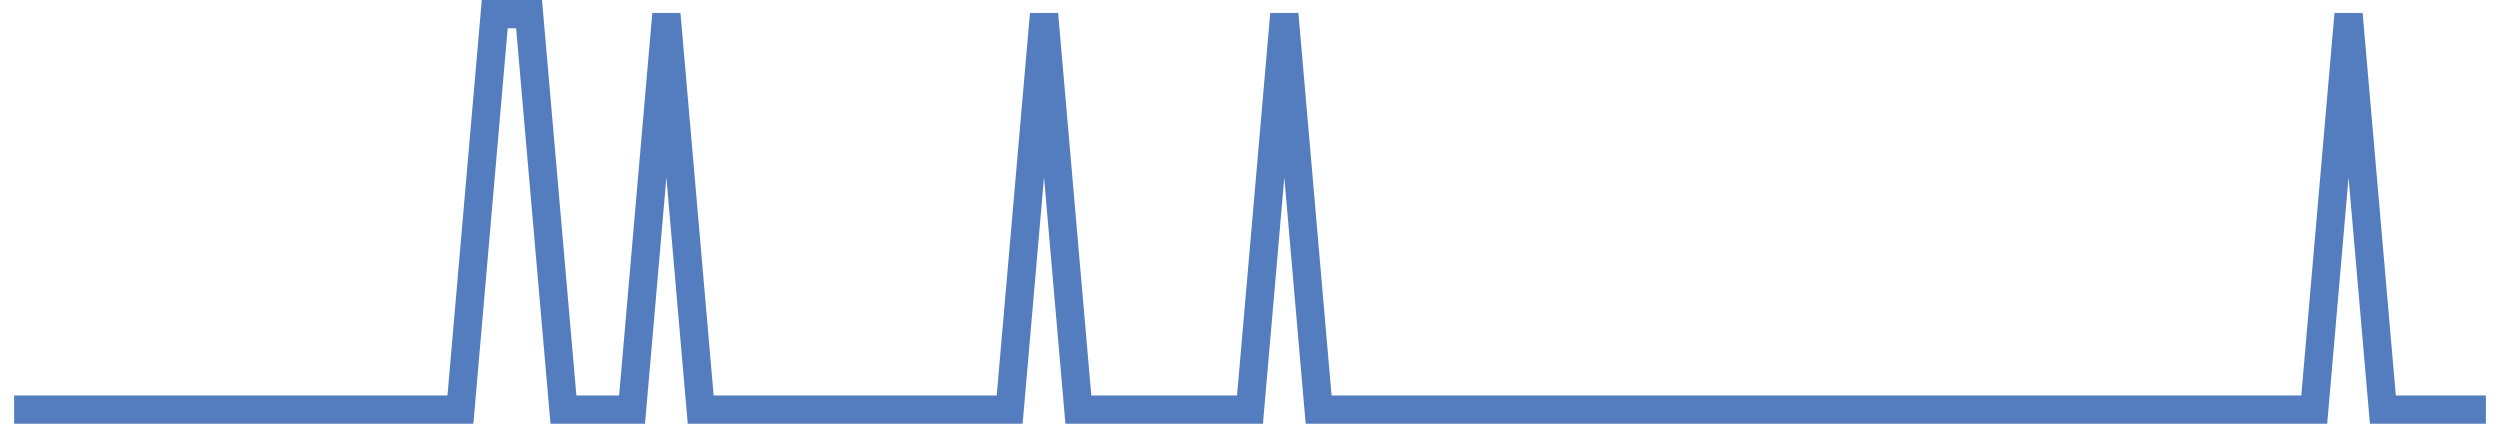 <?xml version="1.0" encoding="UTF-8"?>
<svg xmlns="http://www.w3.org/2000/svg" xmlns:xlink="http://www.w3.org/1999/xlink" width="177pt" height="30pt" viewBox="0 0 177 30" version="1.1">
<g id="surface11360321">
<path style="fill:none;stroke-width:2;stroke-linecap:butt;stroke-linejoin:miter;stroke:rgb(32.941%,49.02%,74.902%);stroke-opacity:1;stroke-miterlimit:10;" d="M 1 29 L 32.598 29 L 35.027 1 L 37.457 1 L 39.891 29 L 44.75 29 L 47.18 1 L 49.609 29 L 71.484 29 L 73.918 1 L 76.348 29 L 88.5 29 L 90.93 1 L 93.359 29 L 163.848 29 L 166.277 1 L 168.707 29 L 176 29 "/>
</g>
</svg>

